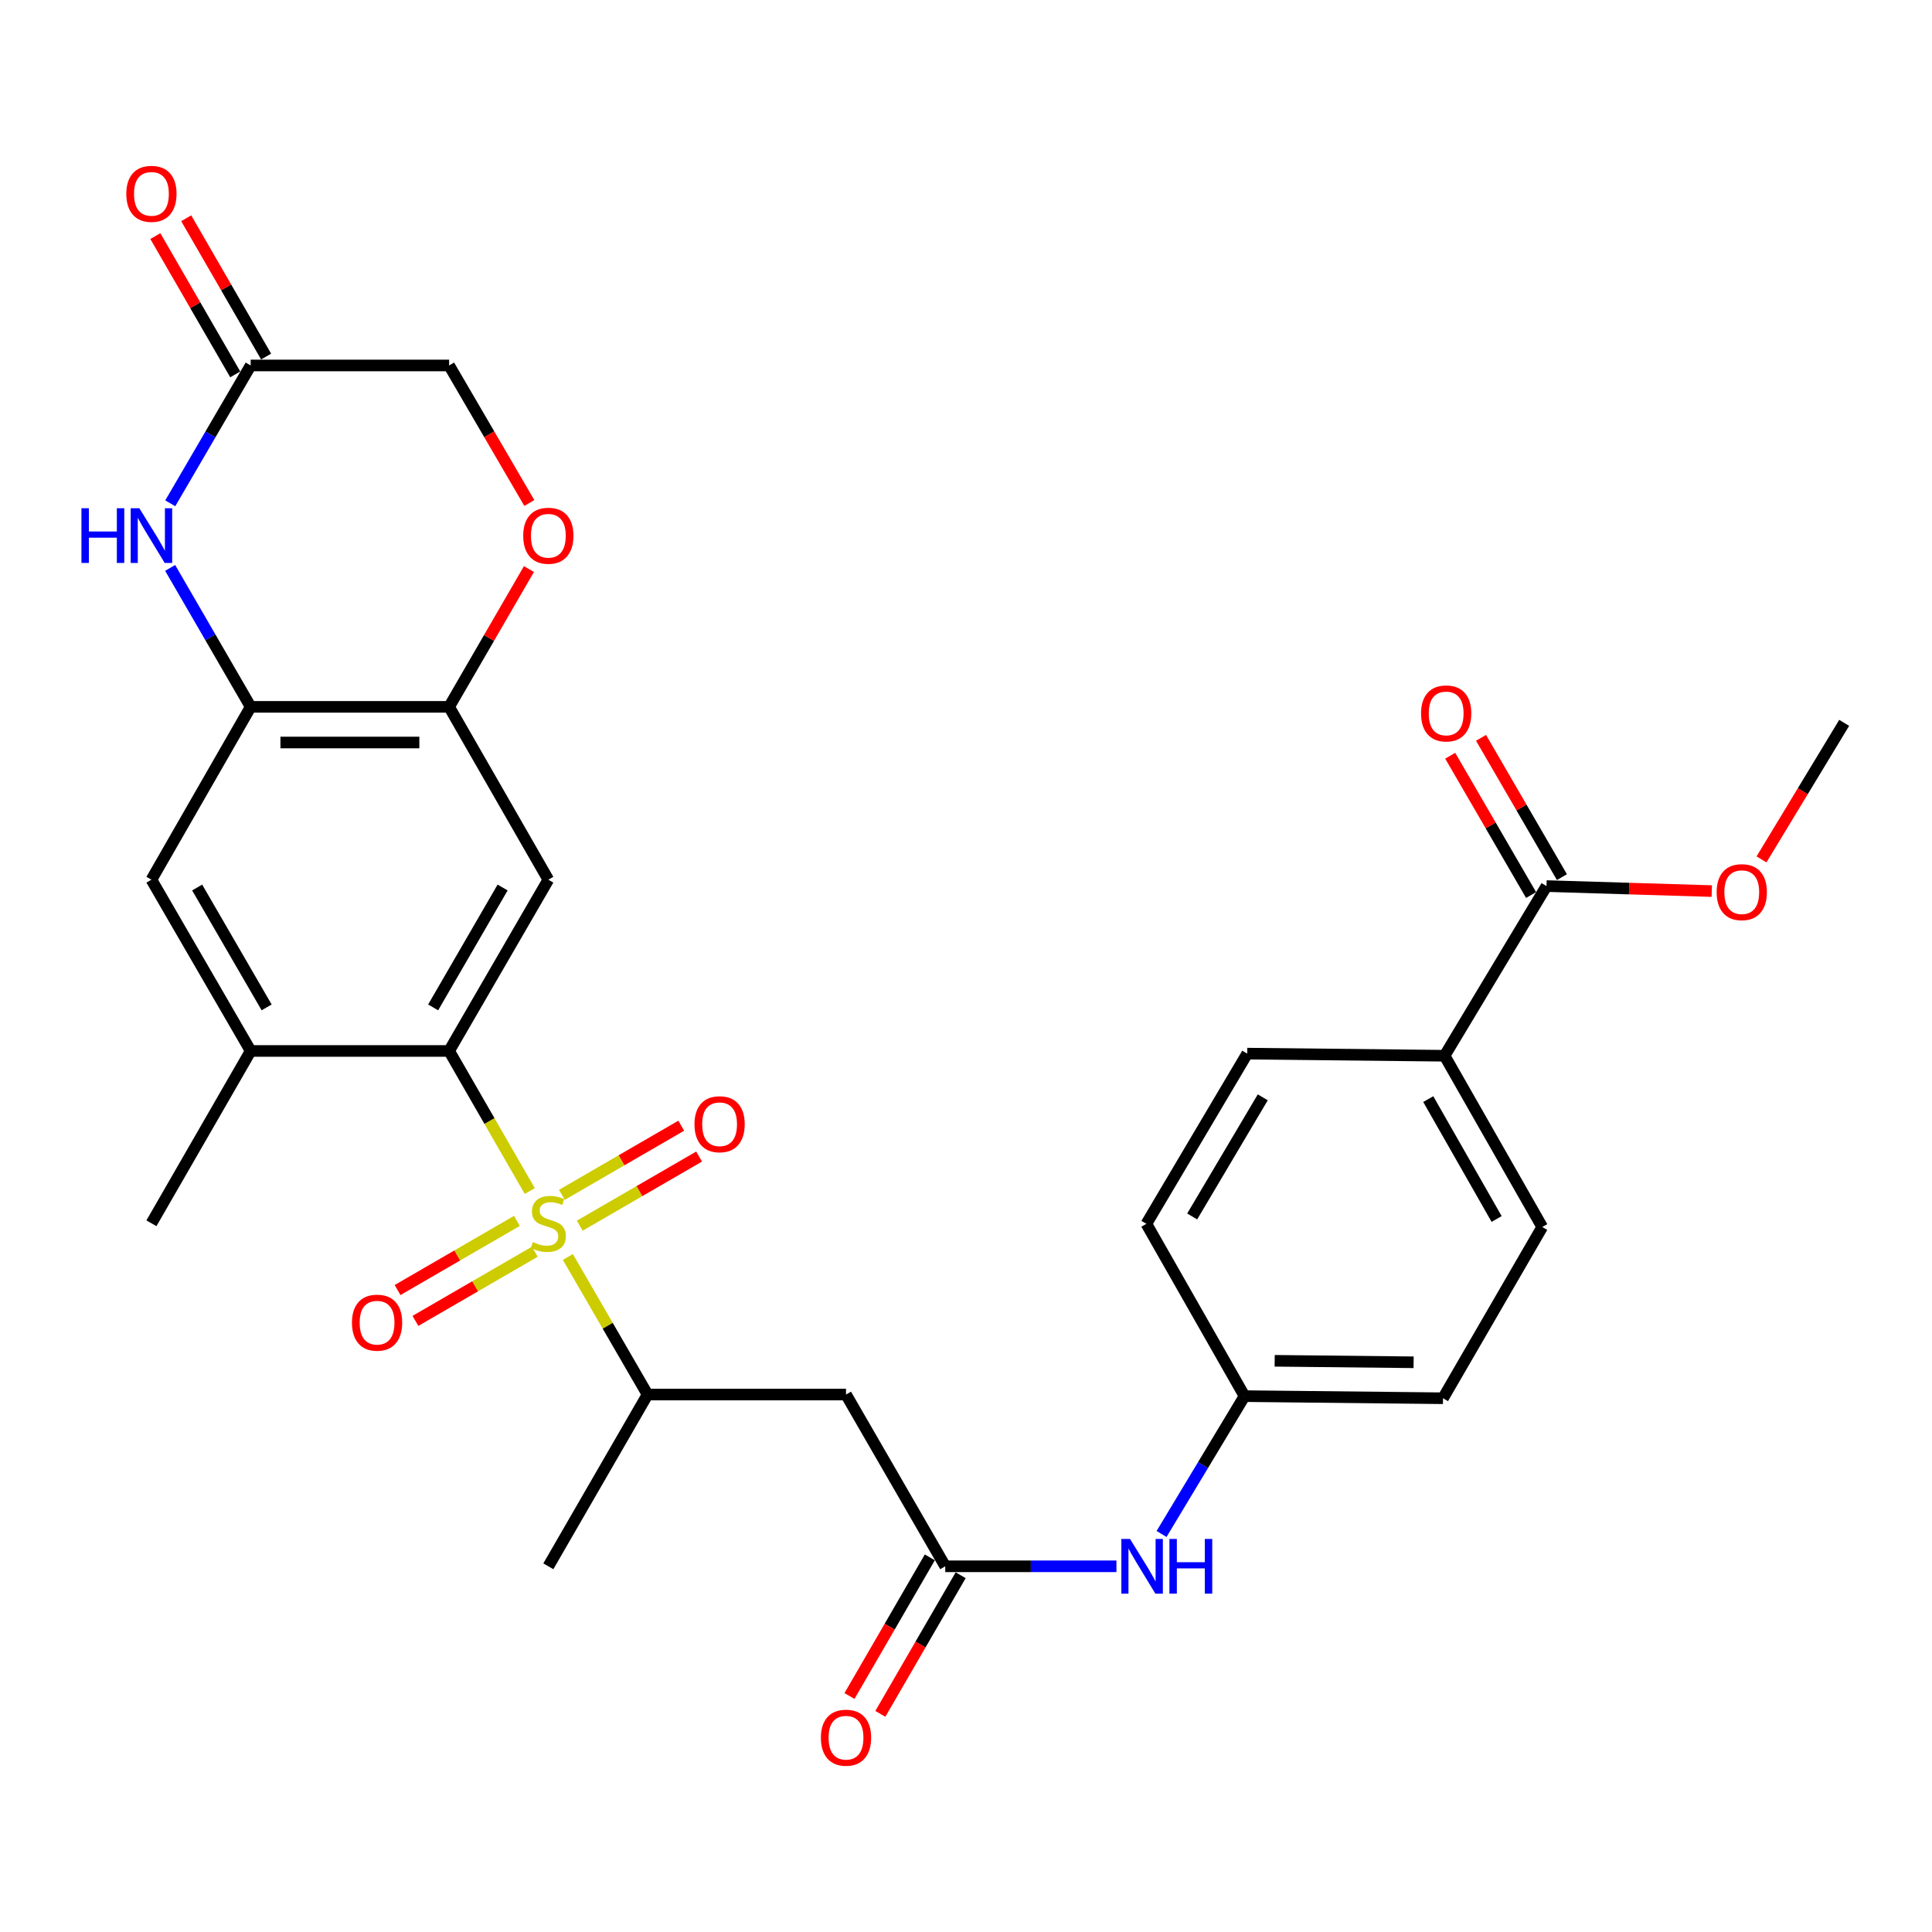 <?xml version='1.0' encoding='iso-8859-1'?>
<svg version='1.1' baseProfile='full'
              xmlns='http://www.w3.org/2000/svg'
                      xmlns:rdkit='http://www.rdkit.org/xml'
                      xmlns:xlink='http://www.w3.org/1999/xlink'
                  xml:space='preserve'
width='1000px' height='1000px' viewBox='0 0 1000 1000'>
<!-- END OF HEADER -->
<rect style='opacity:1.0;fill:#FFFFFF;stroke:none' width='1000' height='1000' x='0' y='0'> </rect>
<path class='bond-0' d='M 274.206,616.477 L 253.332,580.225' style='fill:none;fill-rule:evenodd;stroke:#CCCC00;stroke-width:6px;stroke-linecap:butt;stroke-linejoin:miter;stroke-opacity:1' />
<path class='bond-0' d='M 253.332,580.225 L 232.459,543.973' style='fill:none;fill-rule:evenodd;stroke:#000000;stroke-width:6px;stroke-linecap:butt;stroke-linejoin:miter;stroke-opacity:1' />
<path class='bond-4' d='M 293.923,650.612 L 314.55,686.213' style='fill:none;fill-rule:evenodd;stroke:#CCCC00;stroke-width:6px;stroke-linecap:butt;stroke-linejoin:miter;stroke-opacity:1' />
<path class='bond-4' d='M 314.55,686.213 L 335.177,721.814' style='fill:none;fill-rule:evenodd;stroke:#000000;stroke-width:6px;stroke-linecap:butt;stroke-linejoin:miter;stroke-opacity:1' />
<path class='bond-13' d='M 267.551,631.932 L 236.663,649.829' style='fill:none;fill-rule:evenodd;stroke:#CCCC00;stroke-width:6px;stroke-linecap:butt;stroke-linejoin:miter;stroke-opacity:1' />
<path class='bond-13' d='M 236.663,649.829 L 205.774,667.726' style='fill:none;fill-rule:evenodd;stroke:#FF0000;stroke-width:6px;stroke-linecap:butt;stroke-linejoin:miter;stroke-opacity:1' />
<path class='bond-13' d='M 276.802,647.898 L 245.913,665.795' style='fill:none;fill-rule:evenodd;stroke:#CCCC00;stroke-width:6px;stroke-linecap:butt;stroke-linejoin:miter;stroke-opacity:1' />
<path class='bond-13' d='M 245.913,665.795 L 215.024,683.692' style='fill:none;fill-rule:evenodd;stroke:#FF0000;stroke-width:6px;stroke-linecap:butt;stroke-linejoin:miter;stroke-opacity:1' />
<path class='bond-14' d='M 300.084,634.411 L 330.973,616.517' style='fill:none;fill-rule:evenodd;stroke:#CCCC00;stroke-width:6px;stroke-linecap:butt;stroke-linejoin:miter;stroke-opacity:1' />
<path class='bond-14' d='M 330.973,616.517 L 361.862,598.624' style='fill:none;fill-rule:evenodd;stroke:#FF0000;stroke-width:6px;stroke-linecap:butt;stroke-linejoin:miter;stroke-opacity:1' />
<path class='bond-14' d='M 290.834,618.444 L 321.723,600.55' style='fill:none;fill-rule:evenodd;stroke:#CCCC00;stroke-width:6px;stroke-linecap:butt;stroke-linejoin:miter;stroke-opacity:1' />
<path class='bond-14' d='M 321.723,600.55 L 352.612,582.657' style='fill:none;fill-rule:evenodd;stroke:#FF0000;stroke-width:6px;stroke-linecap:butt;stroke-linejoin:miter;stroke-opacity:1' />
<path class='bond-1' d='M 232.459,543.973 L 283.818,455.33' style='fill:none;fill-rule:evenodd;stroke:#000000;stroke-width:6px;stroke-linecap:butt;stroke-linejoin:miter;stroke-opacity:1' />
<path class='bond-1' d='M 224.196,521.426 L 260.148,459.375' style='fill:none;fill-rule:evenodd;stroke:#000000;stroke-width:6px;stroke-linecap:butt;stroke-linejoin:miter;stroke-opacity:1' />
<path class='bond-8' d='M 232.459,543.973 L 129.75,543.973' style='fill:none;fill-rule:evenodd;stroke:#000000;stroke-width:6px;stroke-linecap:butt;stroke-linejoin:miter;stroke-opacity:1' />
<path class='bond-5' d='M 283.818,455.33 L 232.459,365.866' style='fill:none;fill-rule:evenodd;stroke:#000000;stroke-width:6px;stroke-linecap:butt;stroke-linejoin:miter;stroke-opacity:1' />
<path class='bond-2' d='M 88.07,293.943 L 108.91,329.905' style='fill:none;fill-rule:evenodd;stroke:#0000FF;stroke-width:6px;stroke-linecap:butt;stroke-linejoin:miter;stroke-opacity:1' />
<path class='bond-2' d='M 108.91,329.905 L 129.75,365.866' style='fill:none;fill-rule:evenodd;stroke:#000000;stroke-width:6px;stroke-linecap:butt;stroke-linejoin:miter;stroke-opacity:1' />
<path class='bond-9' d='M 88.127,260.513 L 108.939,224.838' style='fill:none;fill-rule:evenodd;stroke:#0000FF;stroke-width:6px;stroke-linecap:butt;stroke-linejoin:miter;stroke-opacity:1' />
<path class='bond-9' d='M 108.939,224.838 L 129.75,189.163' style='fill:none;fill-rule:evenodd;stroke:#000000;stroke-width:6px;stroke-linecap:butt;stroke-linejoin:miter;stroke-opacity:1' />
<path class='bond-3' d='M 129.75,365.866 L 78.38,455.33' style='fill:none;fill-rule:evenodd;stroke:#000000;stroke-width:6px;stroke-linecap:butt;stroke-linejoin:miter;stroke-opacity:1' />
<path class='bond-30' d='M 129.75,365.866 L 232.459,365.866' style='fill:none;fill-rule:evenodd;stroke:#000000;stroke-width:6px;stroke-linecap:butt;stroke-linejoin:miter;stroke-opacity:1' />
<path class='bond-30' d='M 145.156,384.318 L 217.052,384.318' style='fill:none;fill-rule:evenodd;stroke:#000000;stroke-width:6px;stroke-linecap:butt;stroke-linejoin:miter;stroke-opacity:1' />
<path class='bond-6' d='M 335.177,721.814 L 437.896,721.814' style='fill:none;fill-rule:evenodd;stroke:#000000;stroke-width:6px;stroke-linecap:butt;stroke-linejoin:miter;stroke-opacity:1' />
<path class='bond-28' d='M 335.177,721.814 L 283.818,810.714' style='fill:none;fill-rule:evenodd;stroke:#000000;stroke-width:6px;stroke-linecap:butt;stroke-linejoin:miter;stroke-opacity:1' />
<path class='bond-10' d='M 232.459,365.866 L 253.12,330.204' style='fill:none;fill-rule:evenodd;stroke:#000000;stroke-width:6px;stroke-linecap:butt;stroke-linejoin:miter;stroke-opacity:1' />
<path class='bond-10' d='M 253.12,330.204 L 273.782,294.543' style='fill:none;fill-rule:evenodd;stroke:#FF0000;stroke-width:6px;stroke-linecap:butt;stroke-linejoin:miter;stroke-opacity:1' />
<path class='bond-7' d='M 437.896,721.814 L 489.256,810.714' style='fill:none;fill-rule:evenodd;stroke:#000000;stroke-width:6px;stroke-linecap:butt;stroke-linejoin:miter;stroke-opacity:1' />
<path class='bond-15' d='M 489.256,810.714 L 533.561,810.714' style='fill:none;fill-rule:evenodd;stroke:#000000;stroke-width:6px;stroke-linecap:butt;stroke-linejoin:miter;stroke-opacity:1' />
<path class='bond-15' d='M 533.561,810.714 L 577.867,810.714' style='fill:none;fill-rule:evenodd;stroke:#0000FF;stroke-width:6px;stroke-linecap:butt;stroke-linejoin:miter;stroke-opacity:1' />
<path class='bond-17' d='M 481.273,806.088 L 460.484,841.965' style='fill:none;fill-rule:evenodd;stroke:#000000;stroke-width:6px;stroke-linecap:butt;stroke-linejoin:miter;stroke-opacity:1' />
<path class='bond-17' d='M 460.484,841.965 L 439.695,877.841' style='fill:none;fill-rule:evenodd;stroke:#FF0000;stroke-width:6px;stroke-linecap:butt;stroke-linejoin:miter;stroke-opacity:1' />
<path class='bond-17' d='M 497.239,815.34 L 476.45,851.216' style='fill:none;fill-rule:evenodd;stroke:#000000;stroke-width:6px;stroke-linecap:butt;stroke-linejoin:miter;stroke-opacity:1' />
<path class='bond-17' d='M 476.45,851.216 L 455.661,887.092' style='fill:none;fill-rule:evenodd;stroke:#FF0000;stroke-width:6px;stroke-linecap:butt;stroke-linejoin:miter;stroke-opacity:1' />
<path class='bond-11' d='M 129.75,543.973 L 78.38,455.33' style='fill:none;fill-rule:evenodd;stroke:#000000;stroke-width:6px;stroke-linecap:butt;stroke-linejoin:miter;stroke-opacity:1' />
<path class='bond-11' d='M 138.01,521.425 L 102.051,459.374' style='fill:none;fill-rule:evenodd;stroke:#000000;stroke-width:6px;stroke-linecap:butt;stroke-linejoin:miter;stroke-opacity:1' />
<path class='bond-27' d='M 129.75,543.973 L 78.38,633.17' style='fill:none;fill-rule:evenodd;stroke:#000000;stroke-width:6px;stroke-linecap:butt;stroke-linejoin:miter;stroke-opacity:1' />
<path class='bond-19' d='M 137.739,184.547 L 117.059,148.755' style='fill:none;fill-rule:evenodd;stroke:#000000;stroke-width:6px;stroke-linecap:butt;stroke-linejoin:miter;stroke-opacity:1' />
<path class='bond-19' d='M 117.059,148.755 L 96.38,112.964' style='fill:none;fill-rule:evenodd;stroke:#FF0000;stroke-width:6px;stroke-linecap:butt;stroke-linejoin:miter;stroke-opacity:1' />
<path class='bond-19' d='M 121.761,193.778 L 101.082,157.987' style='fill:none;fill-rule:evenodd;stroke:#000000;stroke-width:6px;stroke-linecap:butt;stroke-linejoin:miter;stroke-opacity:1' />
<path class='bond-19' d='M 101.082,157.987 L 80.403,122.195' style='fill:none;fill-rule:evenodd;stroke:#FF0000;stroke-width:6px;stroke-linecap:butt;stroke-linejoin:miter;stroke-opacity:1' />
<path class='bond-31' d='M 129.75,189.163 L 232.459,189.163' style='fill:none;fill-rule:evenodd;stroke:#000000;stroke-width:6px;stroke-linecap:butt;stroke-linejoin:miter;stroke-opacity:1' />
<path class='bond-20' d='M 273.98,260.353 L 253.219,224.758' style='fill:none;fill-rule:evenodd;stroke:#FF0000;stroke-width:6px;stroke-linecap:butt;stroke-linejoin:miter;stroke-opacity:1' />
<path class='bond-20' d='M 253.219,224.758 L 232.459,189.163' style='fill:none;fill-rule:evenodd;stroke:#000000;stroke-width:6px;stroke-linecap:butt;stroke-linejoin:miter;stroke-opacity:1' />
<path class='bond-12' d='M 800.467,458.63 L 747.714,546.454' style='fill:none;fill-rule:evenodd;stroke:#000000;stroke-width:6px;stroke-linecap:butt;stroke-linejoin:miter;stroke-opacity:1' />
<path class='bond-18' d='M 808.446,453.998 L 787.515,417.949' style='fill:none;fill-rule:evenodd;stroke:#000000;stroke-width:6px;stroke-linecap:butt;stroke-linejoin:miter;stroke-opacity:1' />
<path class='bond-18' d='M 787.515,417.949 L 766.584,381.9' style='fill:none;fill-rule:evenodd;stroke:#FF0000;stroke-width:6px;stroke-linecap:butt;stroke-linejoin:miter;stroke-opacity:1' />
<path class='bond-18' d='M 792.488,463.263 L 771.557,427.214' style='fill:none;fill-rule:evenodd;stroke:#000000;stroke-width:6px;stroke-linecap:butt;stroke-linejoin:miter;stroke-opacity:1' />
<path class='bond-18' d='M 771.557,427.214 L 750.626,391.166' style='fill:none;fill-rule:evenodd;stroke:#FF0000;stroke-width:6px;stroke-linecap:butt;stroke-linejoin:miter;stroke-opacity:1' />
<path class='bond-24' d='M 800.467,458.63 L 843.237,459.928' style='fill:none;fill-rule:evenodd;stroke:#000000;stroke-width:6px;stroke-linecap:butt;stroke-linejoin:miter;stroke-opacity:1' />
<path class='bond-24' d='M 843.237,459.928 L 886.008,461.225' style='fill:none;fill-rule:evenodd;stroke:#FF0000;stroke-width:6px;stroke-linecap:butt;stroke-linejoin:miter;stroke-opacity:1' />
<path class='bond-23' d='M 601.223,793.984 L 622.694,758.309' style='fill:none;fill-rule:evenodd;stroke:#0000FF;stroke-width:6px;stroke-linecap:butt;stroke-linejoin:miter;stroke-opacity:1' />
<path class='bond-23' d='M 622.694,758.309 L 644.164,722.634' style='fill:none;fill-rule:evenodd;stroke:#000000;stroke-width:6px;stroke-linecap:butt;stroke-linejoin:miter;stroke-opacity:1' />
<path class='bond-16' d='M 747.714,546.454 L 798.263,635.098' style='fill:none;fill-rule:evenodd;stroke:#000000;stroke-width:6px;stroke-linecap:butt;stroke-linejoin:miter;stroke-opacity:1' />
<path class='bond-16' d='M 739.267,568.891 L 774.651,630.942' style='fill:none;fill-rule:evenodd;stroke:#000000;stroke-width:6px;stroke-linecap:butt;stroke-linejoin:miter;stroke-opacity:1' />
<path class='bond-32' d='M 747.714,546.454 L 645.559,545.357' style='fill:none;fill-rule:evenodd;stroke:#000000;stroke-width:6px;stroke-linecap:butt;stroke-linejoin:miter;stroke-opacity:1' />
<path class='bond-21' d='M 798.263,635.098 L 746.893,723.731' style='fill:none;fill-rule:evenodd;stroke:#000000;stroke-width:6px;stroke-linecap:butt;stroke-linejoin:miter;stroke-opacity:1' />
<path class='bond-22' d='M 645.559,545.357 L 593.369,633.447' style='fill:none;fill-rule:evenodd;stroke:#000000;stroke-width:6px;stroke-linecap:butt;stroke-linejoin:miter;stroke-opacity:1' />
<path class='bond-22' d='M 653.606,567.976 L 617.073,629.639' style='fill:none;fill-rule:evenodd;stroke:#000000;stroke-width:6px;stroke-linecap:butt;stroke-linejoin:miter;stroke-opacity:1' />
<path class='bond-25' d='M 644.164,722.634 L 593.369,633.447' style='fill:none;fill-rule:evenodd;stroke:#000000;stroke-width:6px;stroke-linecap:butt;stroke-linejoin:miter;stroke-opacity:1' />
<path class='bond-26' d='M 644.164,722.634 L 746.893,723.731' style='fill:none;fill-rule:evenodd;stroke:#000000;stroke-width:6px;stroke-linecap:butt;stroke-linejoin:miter;stroke-opacity:1' />
<path class='bond-26' d='M 659.771,704.347 L 731.681,705.115' style='fill:none;fill-rule:evenodd;stroke:#000000;stroke-width:6px;stroke-linecap:butt;stroke-linejoin:miter;stroke-opacity:1' />
<path class='bond-29' d='M 911.756,444.817 L 933.151,409.483' style='fill:none;fill-rule:evenodd;stroke:#FF0000;stroke-width:6px;stroke-linecap:butt;stroke-linejoin:miter;stroke-opacity:1' />
<path class='bond-29' d='M 933.151,409.483 L 954.545,374.149' style='fill:none;fill-rule:evenodd;stroke:#000000;stroke-width:6px;stroke-linecap:butt;stroke-linejoin:miter;stroke-opacity:1' />
<path  class='atom-0' d='M 275.818 642.89
Q 276.138 643.01, 277.458 643.57
Q 278.778 644.13, 280.218 644.49
Q 281.698 644.81, 283.138 644.81
Q 285.818 644.81, 287.378 643.53
Q 288.938 642.21, 288.938 639.93
Q 288.938 638.37, 288.138 637.41
Q 287.378 636.45, 286.178 635.93
Q 284.978 635.41, 282.978 634.81
Q 280.458 634.05, 278.938 633.33
Q 277.458 632.61, 276.378 631.09
Q 275.338 629.57, 275.338 627.01
Q 275.338 623.45, 277.738 621.25
Q 280.178 619.05, 284.978 619.05
Q 288.258 619.05, 291.978 620.61
L 291.058 623.69
Q 287.658 622.29, 285.098 622.29
Q 282.338 622.29, 280.818 623.45
Q 279.298 624.57, 279.338 626.53
Q 279.338 628.05, 280.098 628.97
Q 280.898 629.89, 282.018 630.41
Q 283.178 630.93, 285.098 631.53
Q 287.658 632.33, 289.178 633.13
Q 290.698 633.93, 291.778 635.57
Q 292.898 637.17, 292.898 639.93
Q 292.898 643.85, 290.258 645.97
Q 287.658 648.05, 283.298 648.05
Q 280.778 648.05, 278.858 647.49
Q 276.978 646.97, 274.738 646.05
L 275.818 642.89
' fill='#CCCC00'/>
<path  class='atom-3' d='M 42.16 263.062
L 46 263.062
L 46 275.102
L 60.48 275.102
L 60.48 263.062
L 64.32 263.062
L 64.32 291.382
L 60.48 291.382
L 60.48 278.302
L 46 278.302
L 46 291.382
L 42.16 291.382
L 42.16 263.062
' fill='#0000FF'/>
<path  class='atom-3' d='M 72.12 263.062
L 81.4 278.062
Q 82.32 279.542, 83.8 282.222
Q 85.28 284.902, 85.36 285.062
L 85.36 263.062
L 89.12 263.062
L 89.12 291.382
L 85.24 291.382
L 75.28 274.982
Q 74.12 273.062, 72.88 270.862
Q 71.68 268.662, 71.32 267.982
L 71.32 291.382
L 67.64 291.382
L 67.64 263.062
L 72.12 263.062
' fill='#0000FF'/>
<path  class='atom-11' d='M 270.818 277.302
Q 270.818 270.502, 274.178 266.702
Q 277.538 262.902, 283.818 262.902
Q 290.098 262.902, 293.458 266.702
Q 296.818 270.502, 296.818 277.302
Q 296.818 284.182, 293.418 288.102
Q 290.018 291.982, 283.818 291.982
Q 277.578 291.982, 274.178 288.102
Q 270.818 284.222, 270.818 277.302
M 283.818 288.782
Q 288.138 288.782, 290.458 285.902
Q 292.818 282.982, 292.818 277.302
Q 292.818 271.742, 290.458 268.942
Q 288.138 266.102, 283.818 266.102
Q 279.498 266.102, 277.138 268.902
Q 274.818 271.702, 274.818 277.302
Q 274.818 283.022, 277.138 285.902
Q 279.498 288.782, 283.818 288.782
' fill='#FF0000'/>
<path  class='atom-14' d='M 182.174 684.61
Q 182.174 677.81, 185.534 674.01
Q 188.894 670.21, 195.174 670.21
Q 201.454 670.21, 204.814 674.01
Q 208.174 677.81, 208.174 684.61
Q 208.174 691.49, 204.774 695.41
Q 201.374 699.29, 195.174 699.29
Q 188.934 699.29, 185.534 695.41
Q 182.174 691.53, 182.174 684.61
M 195.174 696.09
Q 199.494 696.09, 201.814 693.21
Q 204.174 690.29, 204.174 684.61
Q 204.174 679.05, 201.814 676.25
Q 199.494 673.41, 195.174 673.41
Q 190.854 673.41, 188.494 676.21
Q 186.174 679.01, 186.174 684.61
Q 186.174 690.33, 188.494 693.21
Q 190.854 696.09, 195.174 696.09
' fill='#FF0000'/>
<path  class='atom-15' d='M 359.462 581.901
Q 359.462 575.101, 362.822 571.301
Q 366.182 567.501, 372.462 567.501
Q 378.742 567.501, 382.102 571.301
Q 385.462 575.101, 385.462 581.901
Q 385.462 588.781, 382.062 592.701
Q 378.662 596.581, 372.462 596.581
Q 366.222 596.581, 362.822 592.701
Q 359.462 588.821, 359.462 581.901
M 372.462 593.381
Q 376.782 593.381, 379.102 590.501
Q 381.462 587.581, 381.462 581.901
Q 381.462 576.341, 379.102 573.541
Q 376.782 570.701, 372.462 570.701
Q 368.142 570.701, 365.782 573.501
Q 363.462 576.301, 363.462 581.901
Q 363.462 587.621, 365.782 590.501
Q 368.142 593.381, 372.462 593.381
' fill='#FF0000'/>
<path  class='atom-16' d='M 584.894 796.554
L 594.174 811.554
Q 595.094 813.034, 596.574 815.714
Q 598.054 818.394, 598.134 818.554
L 598.134 796.554
L 601.894 796.554
L 601.894 824.874
L 598.014 824.874
L 588.054 808.474
Q 586.894 806.554, 585.654 804.354
Q 584.454 802.154, 584.094 801.474
L 584.094 824.874
L 580.414 824.874
L 580.414 796.554
L 584.894 796.554
' fill='#0000FF'/>
<path  class='atom-16' d='M 605.294 796.554
L 609.134 796.554
L 609.134 808.594
L 623.614 808.594
L 623.614 796.554
L 627.454 796.554
L 627.454 824.874
L 623.614 824.874
L 623.614 811.794
L 609.134 811.794
L 609.134 824.874
L 605.294 824.874
L 605.294 796.554
' fill='#0000FF'/>
<path  class='atom-18' d='M 424.896 899.428
Q 424.896 892.628, 428.256 888.828
Q 431.616 885.028, 437.896 885.028
Q 444.176 885.028, 447.536 888.828
Q 450.896 892.628, 450.896 899.428
Q 450.896 906.308, 447.496 910.228
Q 444.096 914.108, 437.896 914.108
Q 431.656 914.108, 428.256 910.228
Q 424.896 906.348, 424.896 899.428
M 437.896 910.908
Q 442.216 910.908, 444.536 908.028
Q 446.896 905.108, 446.896 899.428
Q 446.896 893.868, 444.536 891.068
Q 442.216 888.228, 437.896 888.228
Q 433.576 888.228, 431.216 891.028
Q 428.896 893.828, 428.896 899.428
Q 428.896 905.148, 431.216 908.028
Q 433.576 910.908, 437.896 910.908
' fill='#FF0000'/>
<path  class='atom-19' d='M 735.534 369.267
Q 735.534 362.467, 738.894 358.667
Q 742.254 354.867, 748.534 354.867
Q 754.814 354.867, 758.174 358.667
Q 761.534 362.467, 761.534 369.267
Q 761.534 376.147, 758.134 380.067
Q 754.734 383.947, 748.534 383.947
Q 742.294 383.947, 738.894 380.067
Q 735.534 376.187, 735.534 369.267
M 748.534 380.747
Q 752.854 380.747, 755.174 377.867
Q 757.534 374.947, 757.534 369.267
Q 757.534 363.707, 755.174 360.907
Q 752.854 358.067, 748.534 358.067
Q 744.214 358.067, 741.854 360.867
Q 739.534 363.667, 739.534 369.267
Q 739.534 374.987, 741.854 377.867
Q 744.214 380.747, 748.534 380.747
' fill='#FF0000'/>
<path  class='atom-20' d='M 65.38 100.332
Q 65.38 93.532, 68.74 89.732
Q 72.1 85.932, 78.38 85.932
Q 84.66 85.932, 88.02 89.732
Q 91.38 93.532, 91.38 100.332
Q 91.38 107.212, 87.98 111.132
Q 84.58 115.012, 78.38 115.012
Q 72.14 115.012, 68.74 111.132
Q 65.38 107.252, 65.38 100.332
M 78.38 111.812
Q 82.7 111.812, 85.02 108.932
Q 87.38 106.012, 87.38 100.332
Q 87.38 94.772, 85.02 91.972
Q 82.7 89.132, 78.38 89.132
Q 74.06 89.132, 71.7 91.932
Q 69.38 94.732, 69.38 100.332
Q 69.38 106.052, 71.7 108.932
Q 74.06 111.812, 78.38 111.812
' fill='#FF0000'/>
<path  class='atom-25' d='M 888.536 461.776
Q 888.536 454.976, 891.896 451.176
Q 895.256 447.376, 901.536 447.376
Q 907.816 447.376, 911.176 451.176
Q 914.536 454.976, 914.536 461.776
Q 914.536 468.656, 911.136 472.576
Q 907.736 476.456, 901.536 476.456
Q 895.296 476.456, 891.896 472.576
Q 888.536 468.696, 888.536 461.776
M 901.536 473.256
Q 905.856 473.256, 908.176 470.376
Q 910.536 467.456, 910.536 461.776
Q 910.536 456.216, 908.176 453.416
Q 905.856 450.576, 901.536 450.576
Q 897.216 450.576, 894.856 453.376
Q 892.536 456.176, 892.536 461.776
Q 892.536 467.496, 894.856 470.376
Q 897.216 473.256, 901.536 473.256
' fill='#FF0000'/>
</svg>
